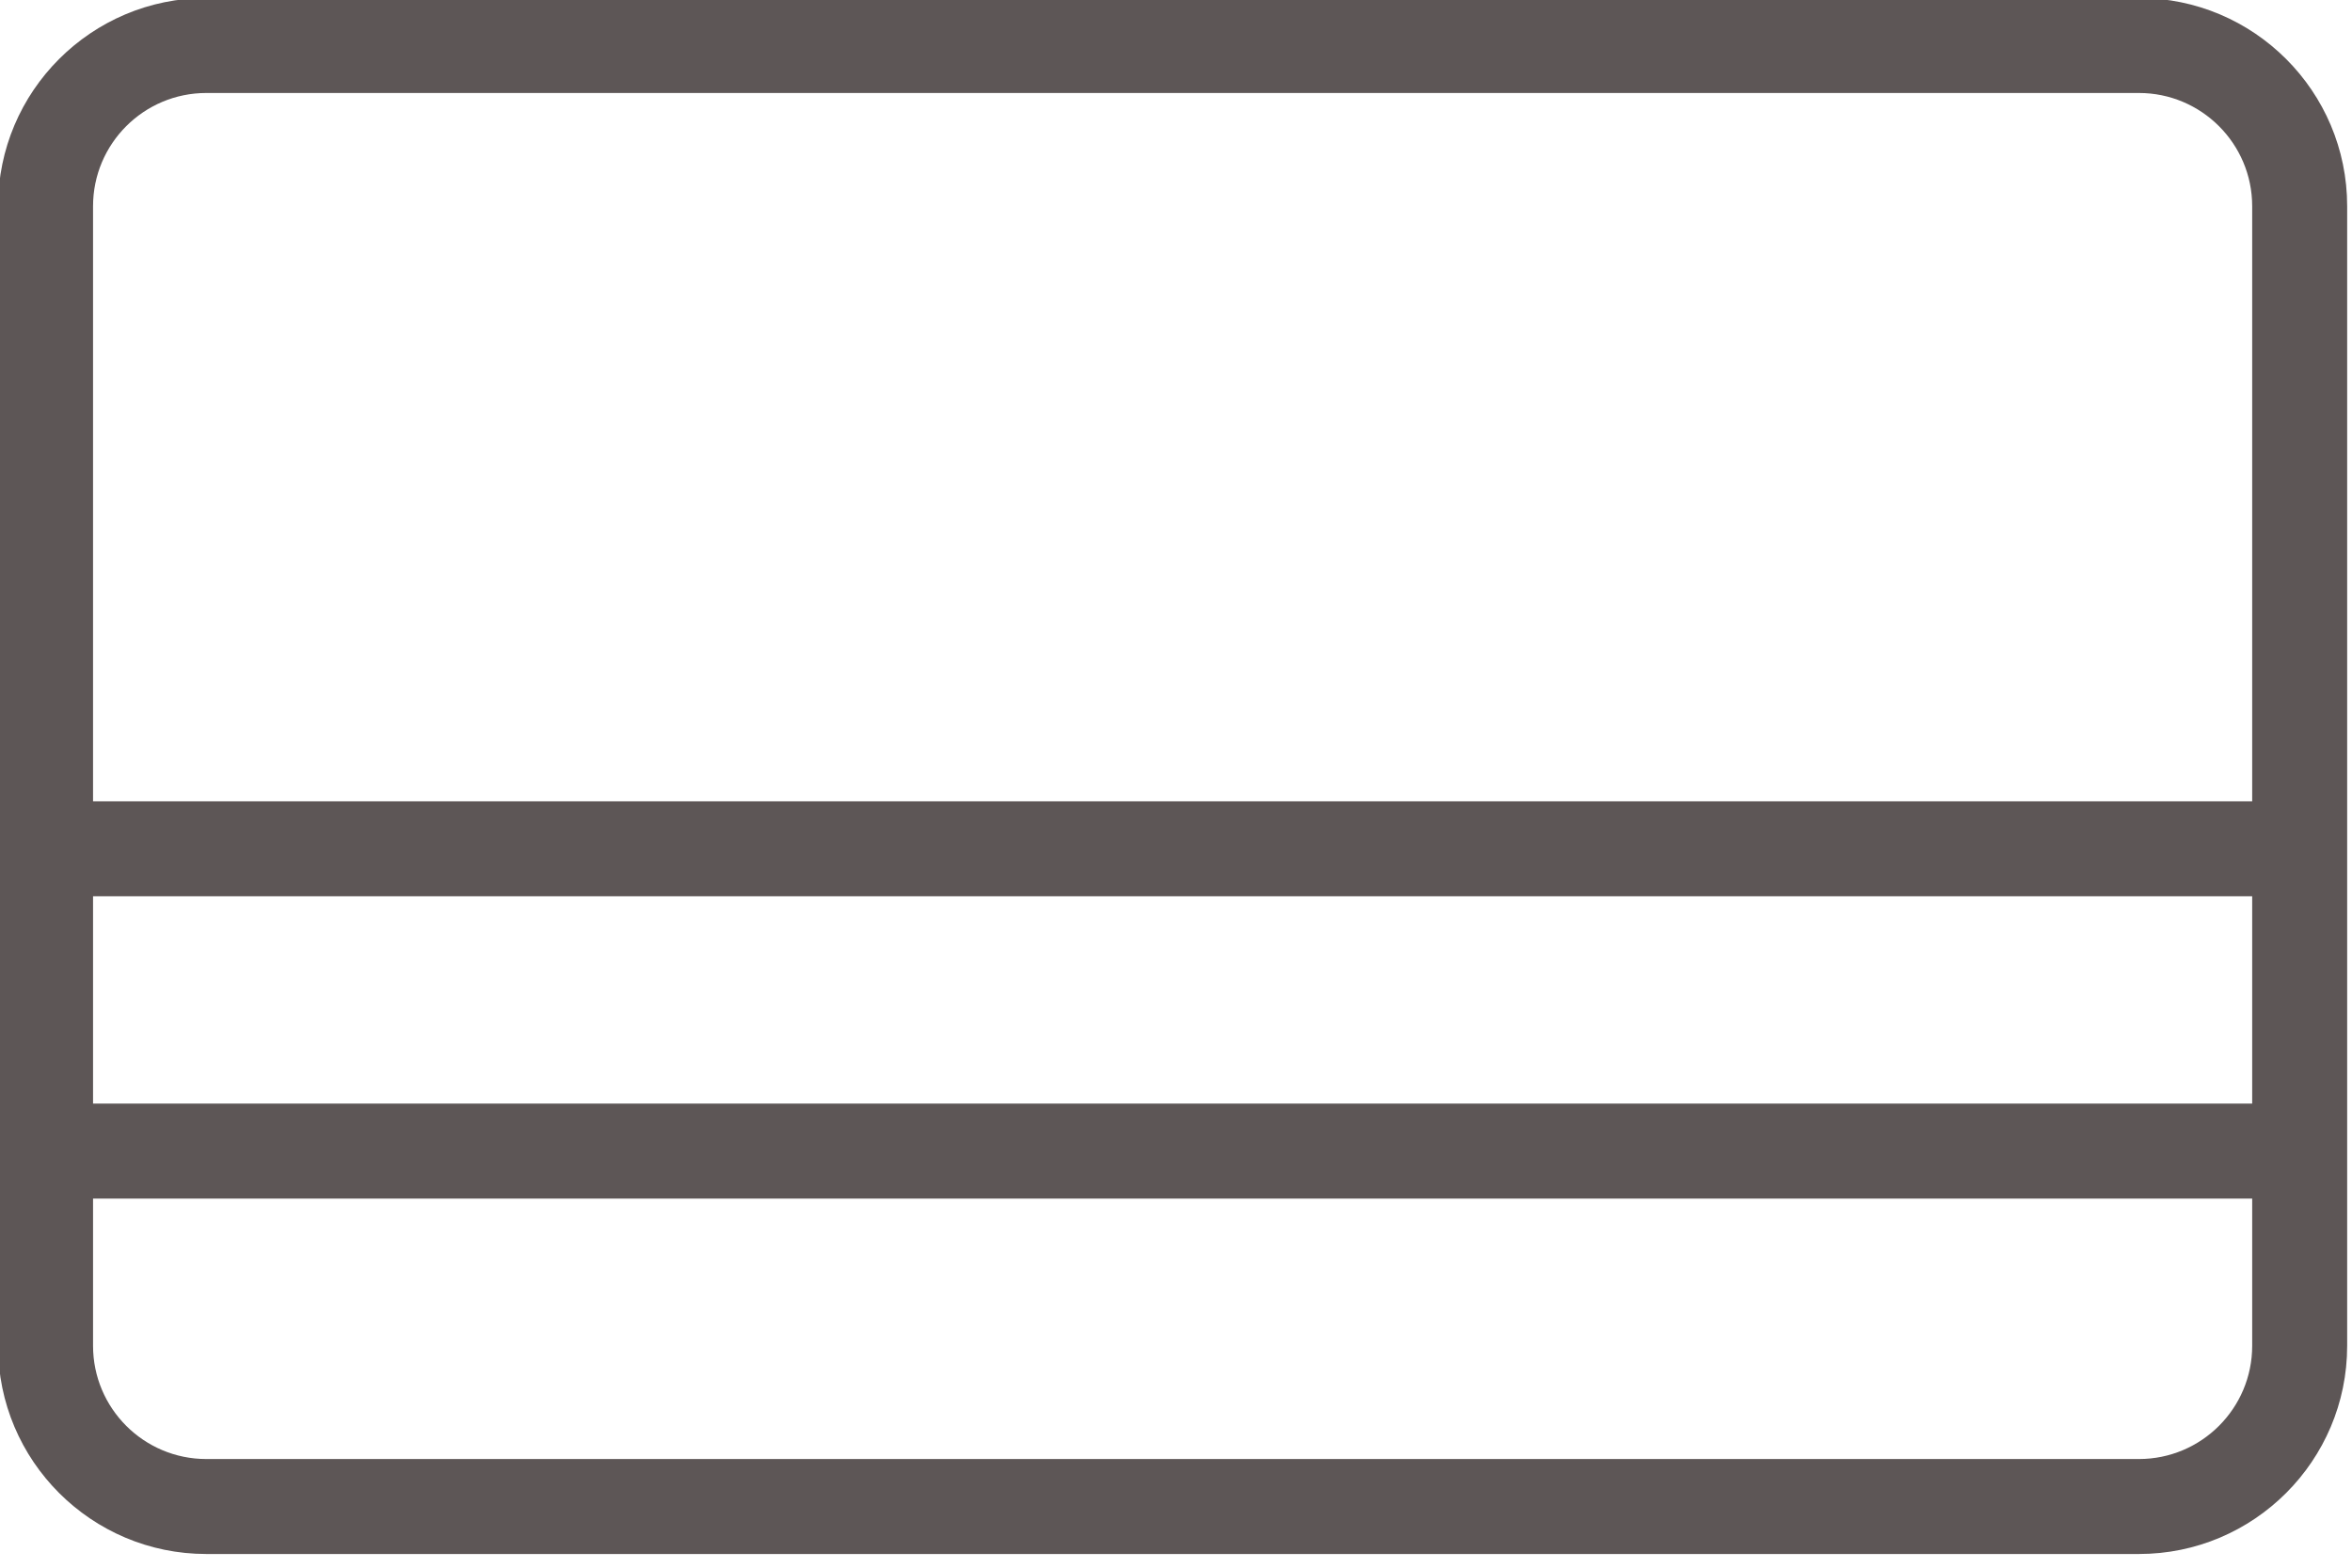 <?xml version="1.0" encoding="UTF-8" standalone="no"?><!DOCTYPE svg PUBLIC "-//W3C//DTD SVG 1.1//EN" "http://www.w3.org/Graphics/SVG/1.1/DTD/svg11.dtd"><svg width="100%" height="100%" viewBox="0 0 198 132" version="1.1" xmlns="http://www.w3.org/2000/svg" xmlns:xlink="http://www.w3.org/1999/xlink" xml:space="preserve" xmlns:serif="http://www.serif.com/" style="fill-rule:evenodd;clip-rule:evenodd;stroke-linejoin:round;stroke-miterlimit:2;"><g transform="matrix(1,0,0,1,-396.363,-356.854)"><g transform="matrix(0.837,0,0,0.895,71.971,38.287)"><path d="M387.371,482.552l0,-107.211c0,-10.81 9.385,-19.586 20.944,-19.586l194.379,-0c11.559,-0 20.944,8.776 20.944,19.586l-0,107.211c-0,10.81 -9.385,19.587 -20.944,19.587l-194.379,-0c-11.559,-0 -20.944,-8.777 -20.944,-19.587Zm226.714,-51.223l-0,-55.988c-0,-5.879 -5.104,-10.652 -11.391,-10.652l-194.379,-0c-6.286,-0 -11.391,4.773 -11.391,10.652l0,55.988l217.161,0Zm-0,28.438l-0,-19.504l-217.161,-0l0,19.504l217.161,-0Zm-217.161,8.934l0,13.851c0,5.88 5.105,10.653 11.391,10.653l194.379,-0c6.287,-0 11.391,-4.773 11.391,-10.653l-0,-13.851l-217.161,-0Z" style="fill:rgb(93,86,86);"/></g></g></svg>